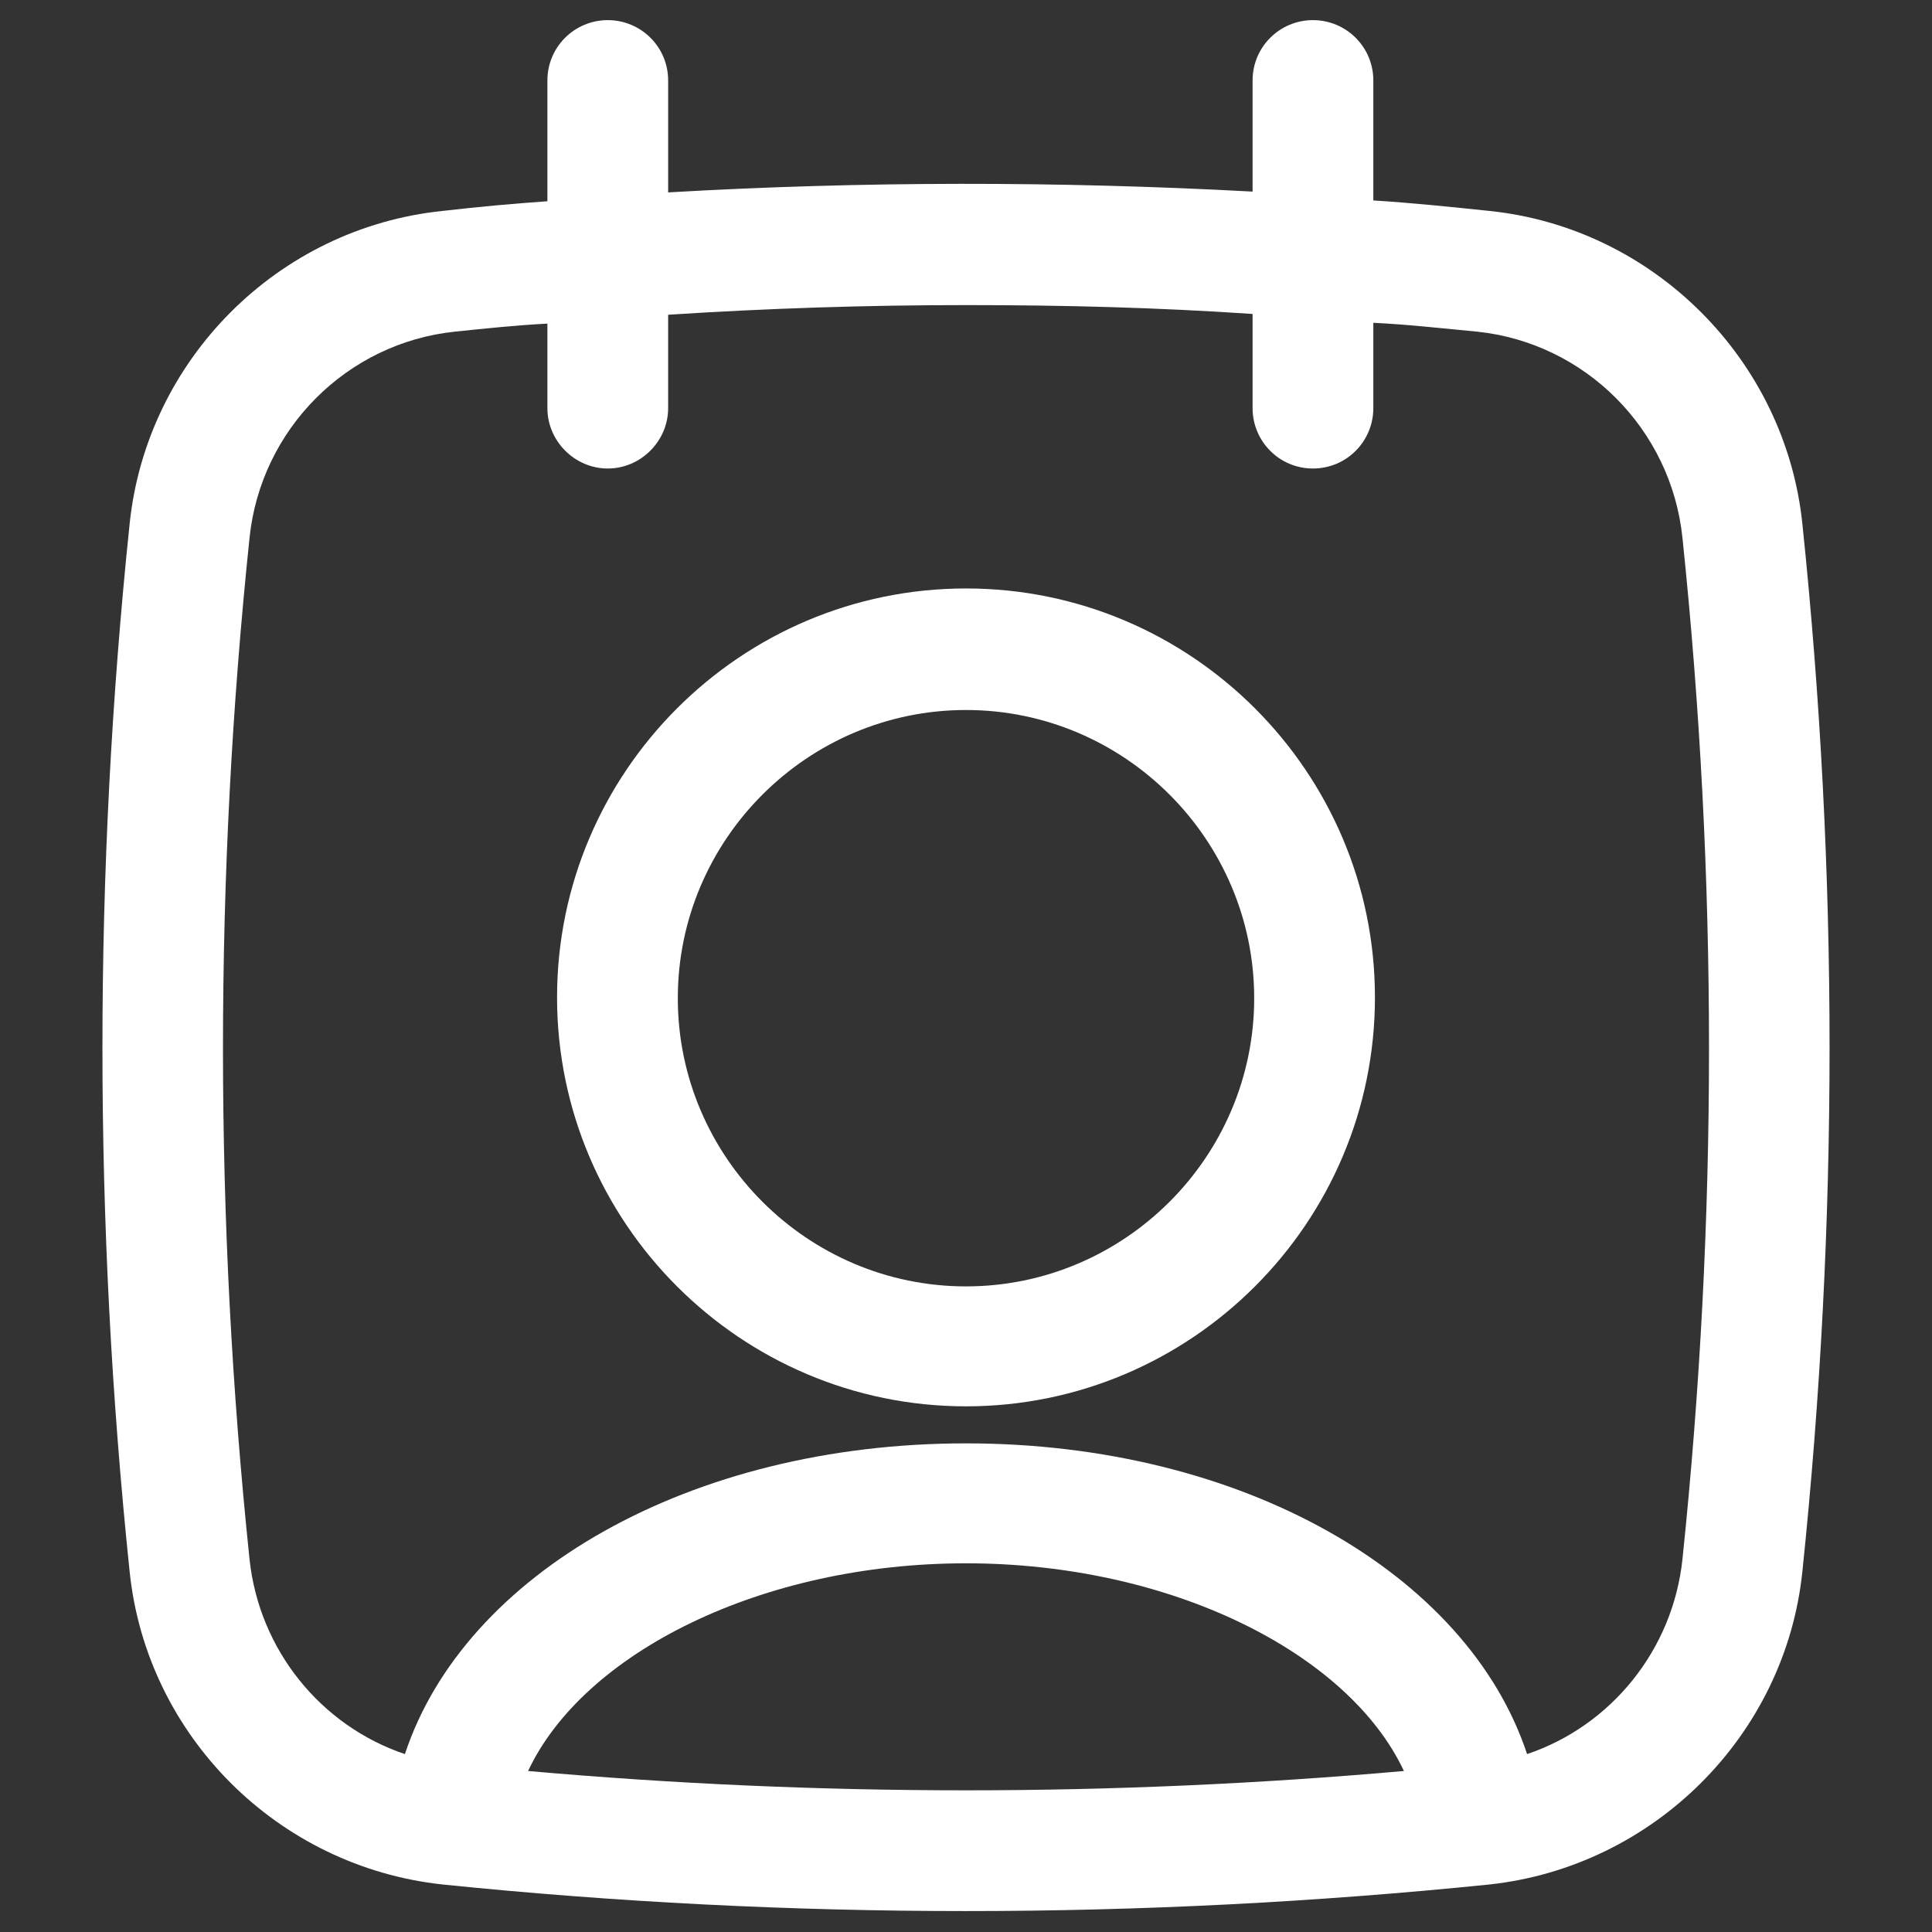 <?xml version="1.0" encoding="UTF-8"?>
<svg id="Calque_1" data-name="Calque 1" xmlns="http://www.w3.org/2000/svg" viewBox="0 0 24 24">
  <rect x="0" y="0" width="24" height="24" fill="#333333" stroke="none"/>
  <defs>
    <style>
      .cls-1 {
        fill: #fff;
      }
    </style>
  </defs>
  <path class="cls-1" d="M22.39,6.51c-.21-2.04-1.85-3.68-3.89-3.89-.48-.05-.96-.1-1.44-.13v-1.49c0-.42-.34-.75-.75-.75s-.75.33-.75.75v1.38c-2.41-.13-4.85-.13-7.26.01v-1.39c0-.42-.34-.75-.75-.75s-.75.33-.75.75v1.5c-.43.03-.87.07-1.3.12-2.05.21-3.68,1.85-3.89,3.89-.45,4.32-.45,8.69,0,13.01.21,2.04,1.84,3.67,3.89,3.89,2.15.22,4.33.33,6.5.33s4.34-.11,6.5-.33c2.04-.22,3.68-1.85,3.89-3.89.45-4.32.45-8.69,0-13.01ZM6.56,22c.69-1.47,2.9-2.58,5.44-2.58s4.75,1.11,5.44,2.58c-3.62.32-7.27.32-10.88,0ZM20.9,19.37c-.12,1.13-.89,2.07-1.93,2.42-.74-2.24-3.54-3.86-6.97-3.86s-6.23,1.62-6.97,3.86c-1.04-.35-1.81-1.29-1.93-2.42-.44-4.21-.44-8.48,0-12.69.14-1.35,1.21-2.42,2.55-2.56.38-.04.77-.08,1.15-.1v1.05c0,.41.34.75.75.75s.75-.34.75-.75v-1.16c1.23-.08,2.47-.12,3.7-.12s2.37.03,3.56.11v1.17c0,.41.33.75.75.75s.75-.34.75-.75v-1.06c.43.02.86.07,1.29.11,1.34.14,2.41,1.21,2.55,2.56.44,4.21.44,8.48,0,12.69Z"/>
  <path class="cls-1" d="M12,7.31c-2.8,0-5.08,2.28-5.08,5.08s2.28,5.08,5.08,5.08,5.08-2.28,5.08-5.08-2.28-5.08-5.08-5.08ZM12,15.98c-1.97,0-3.58-1.61-3.58-3.58s1.61-3.58,3.58-3.58,3.58,1.61,3.58,3.58-1.61,3.58-3.58,3.58Z"/>
</svg>